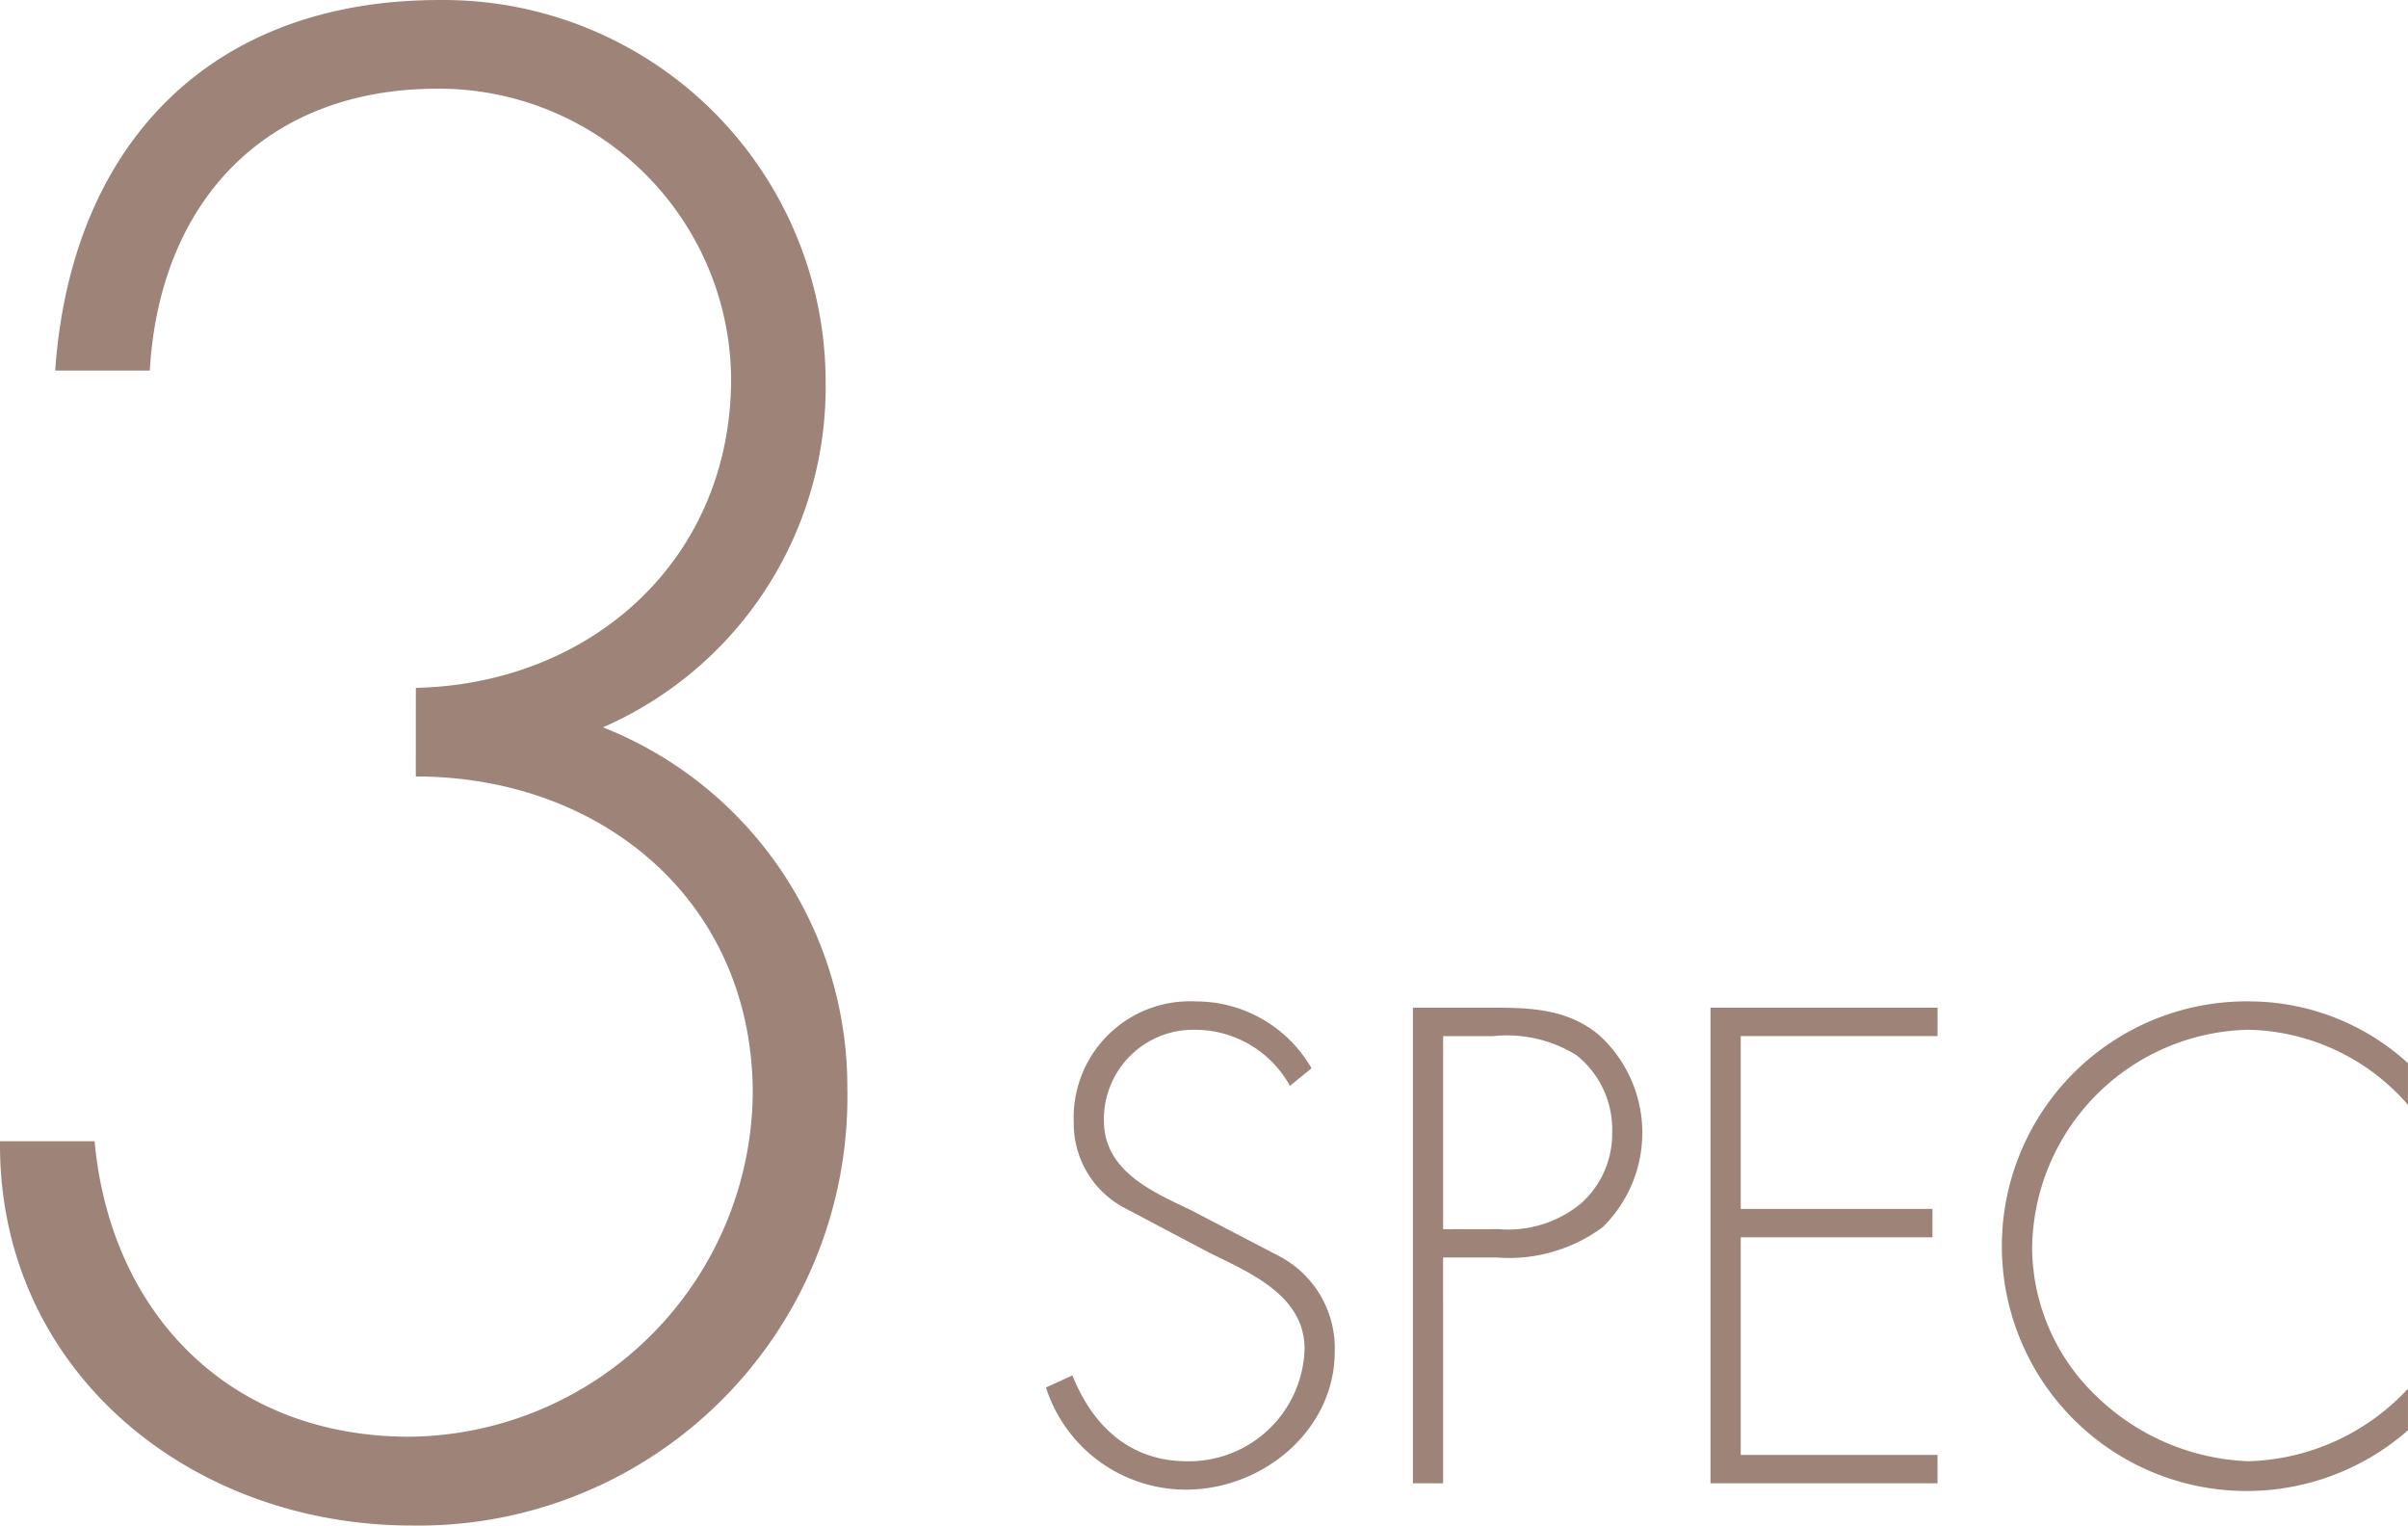 <svg id="グループ_1331" data-name="グループ 1331" xmlns="http://www.w3.org/2000/svg" width="114.91" height="72.784" viewBox="0 0 114.91 72.784">
  <g id="グループ_179" data-name="グループ 179" transform="translate(0 0)">
    <path id="パス_556" data-name="パス 556" d="M179.191,211.694c8.368-.188,15.045-6.111,15.045-14.764a13.947,13.947,0,0,0-14.012-13.823c-8.181,0-13.258,5.359-13.729,13.448h-4.514c.752-10.721,7.335-17.679,18.336-17.679a18.241,18.241,0,0,1,18.43,18.244,17.714,17.714,0,0,1-10.625,16.456,18.441,18.441,0,0,1,11.66,17.208A20.46,20.46,0,0,1,179,251.659c-10.625,0-19.747-7.429-19.653-18.336h4.514c.752,8.18,6.395,14.1,15.045,14.1a16.559,16.559,0,0,0,16.363-16.363c0-9.216-7.241-15.139-16.08-15.139Z" transform="translate(-159.347 -178.875)" fill="#9e8478"/>
  </g>
  <g id="グループ_181" data-name="グループ 181" transform="translate(49.909 47.777)">
    <g id="グループ_180" data-name="グループ 180">
      <path id="パス_557" data-name="パス 557" d="M210.8,221.011a5.183,5.183,0,0,0-4.605-2.678,4.265,4.265,0,0,0-4.273,4.335c0,2.376,2.257,3.369,4.094,4.242l4.333,2.257a4.958,4.958,0,0,1,2.588,4.515c0,3.762-3.431,6.592-7.1,6.592a7.01,7.01,0,0,1-6.681-4.876l1.264-.572c.963,2.407,2.738,4.094,5.477,4.094a5.52,5.52,0,0,0,5.6-5.358c0-2.558-2.618-3.641-4.575-4.605l-4.093-2.165a4.547,4.547,0,0,1-2.347-4.064,5.547,5.547,0,0,1,5.809-5.748,6.361,6.361,0,0,1,5.537,3.19Z" transform="translate(-199.152 -216.979)" fill="#9e8478"/>
      <path id="パス_558" data-name="パス 558" d="M214.564,239.91H213.12V217.219h4c1.775,0,3.491.119,4.905,1.324a6.3,6.3,0,0,1,.15,9.148,7.523,7.523,0,0,1-5.056,1.446h-2.558Zm2.618-12.127a5.465,5.465,0,0,0,3.972-1.235,4.448,4.448,0,0,0,1.476-3.4,4.522,4.522,0,0,0-1.715-3.671,6.289,6.289,0,0,0-3.974-.9h-2.377v9.21Z" transform="translate(-195.606 -216.918)" fill="#9e8478"/>
      <path id="パス_559" data-name="パス 559" d="M225.891,218.573v8.247h9.148v1.354h-9.148v10.382h9.39v1.354H224.447V217.219h10.835v1.354Z" transform="translate(-192.731 -216.918)" fill="#9e8478"/>
      <path id="パス_560" data-name="パス 560" d="M254.916,221.914a10.354,10.354,0,0,0-7.613-3.581,10.542,10.542,0,0,0-10.323,10.443,9.877,9.877,0,0,0,3.039,7.012,11.014,11.014,0,0,0,7.284,3.131,10.785,10.785,0,0,0,7.613-3.462v1.986a11.681,11.681,0,1,1-7.523-20.464,11.254,11.254,0,0,1,7.523,2.949Z" transform="translate(-189.916 -216.979)" fill="#9e8478"/>
    </g>
  </g>
</svg>
